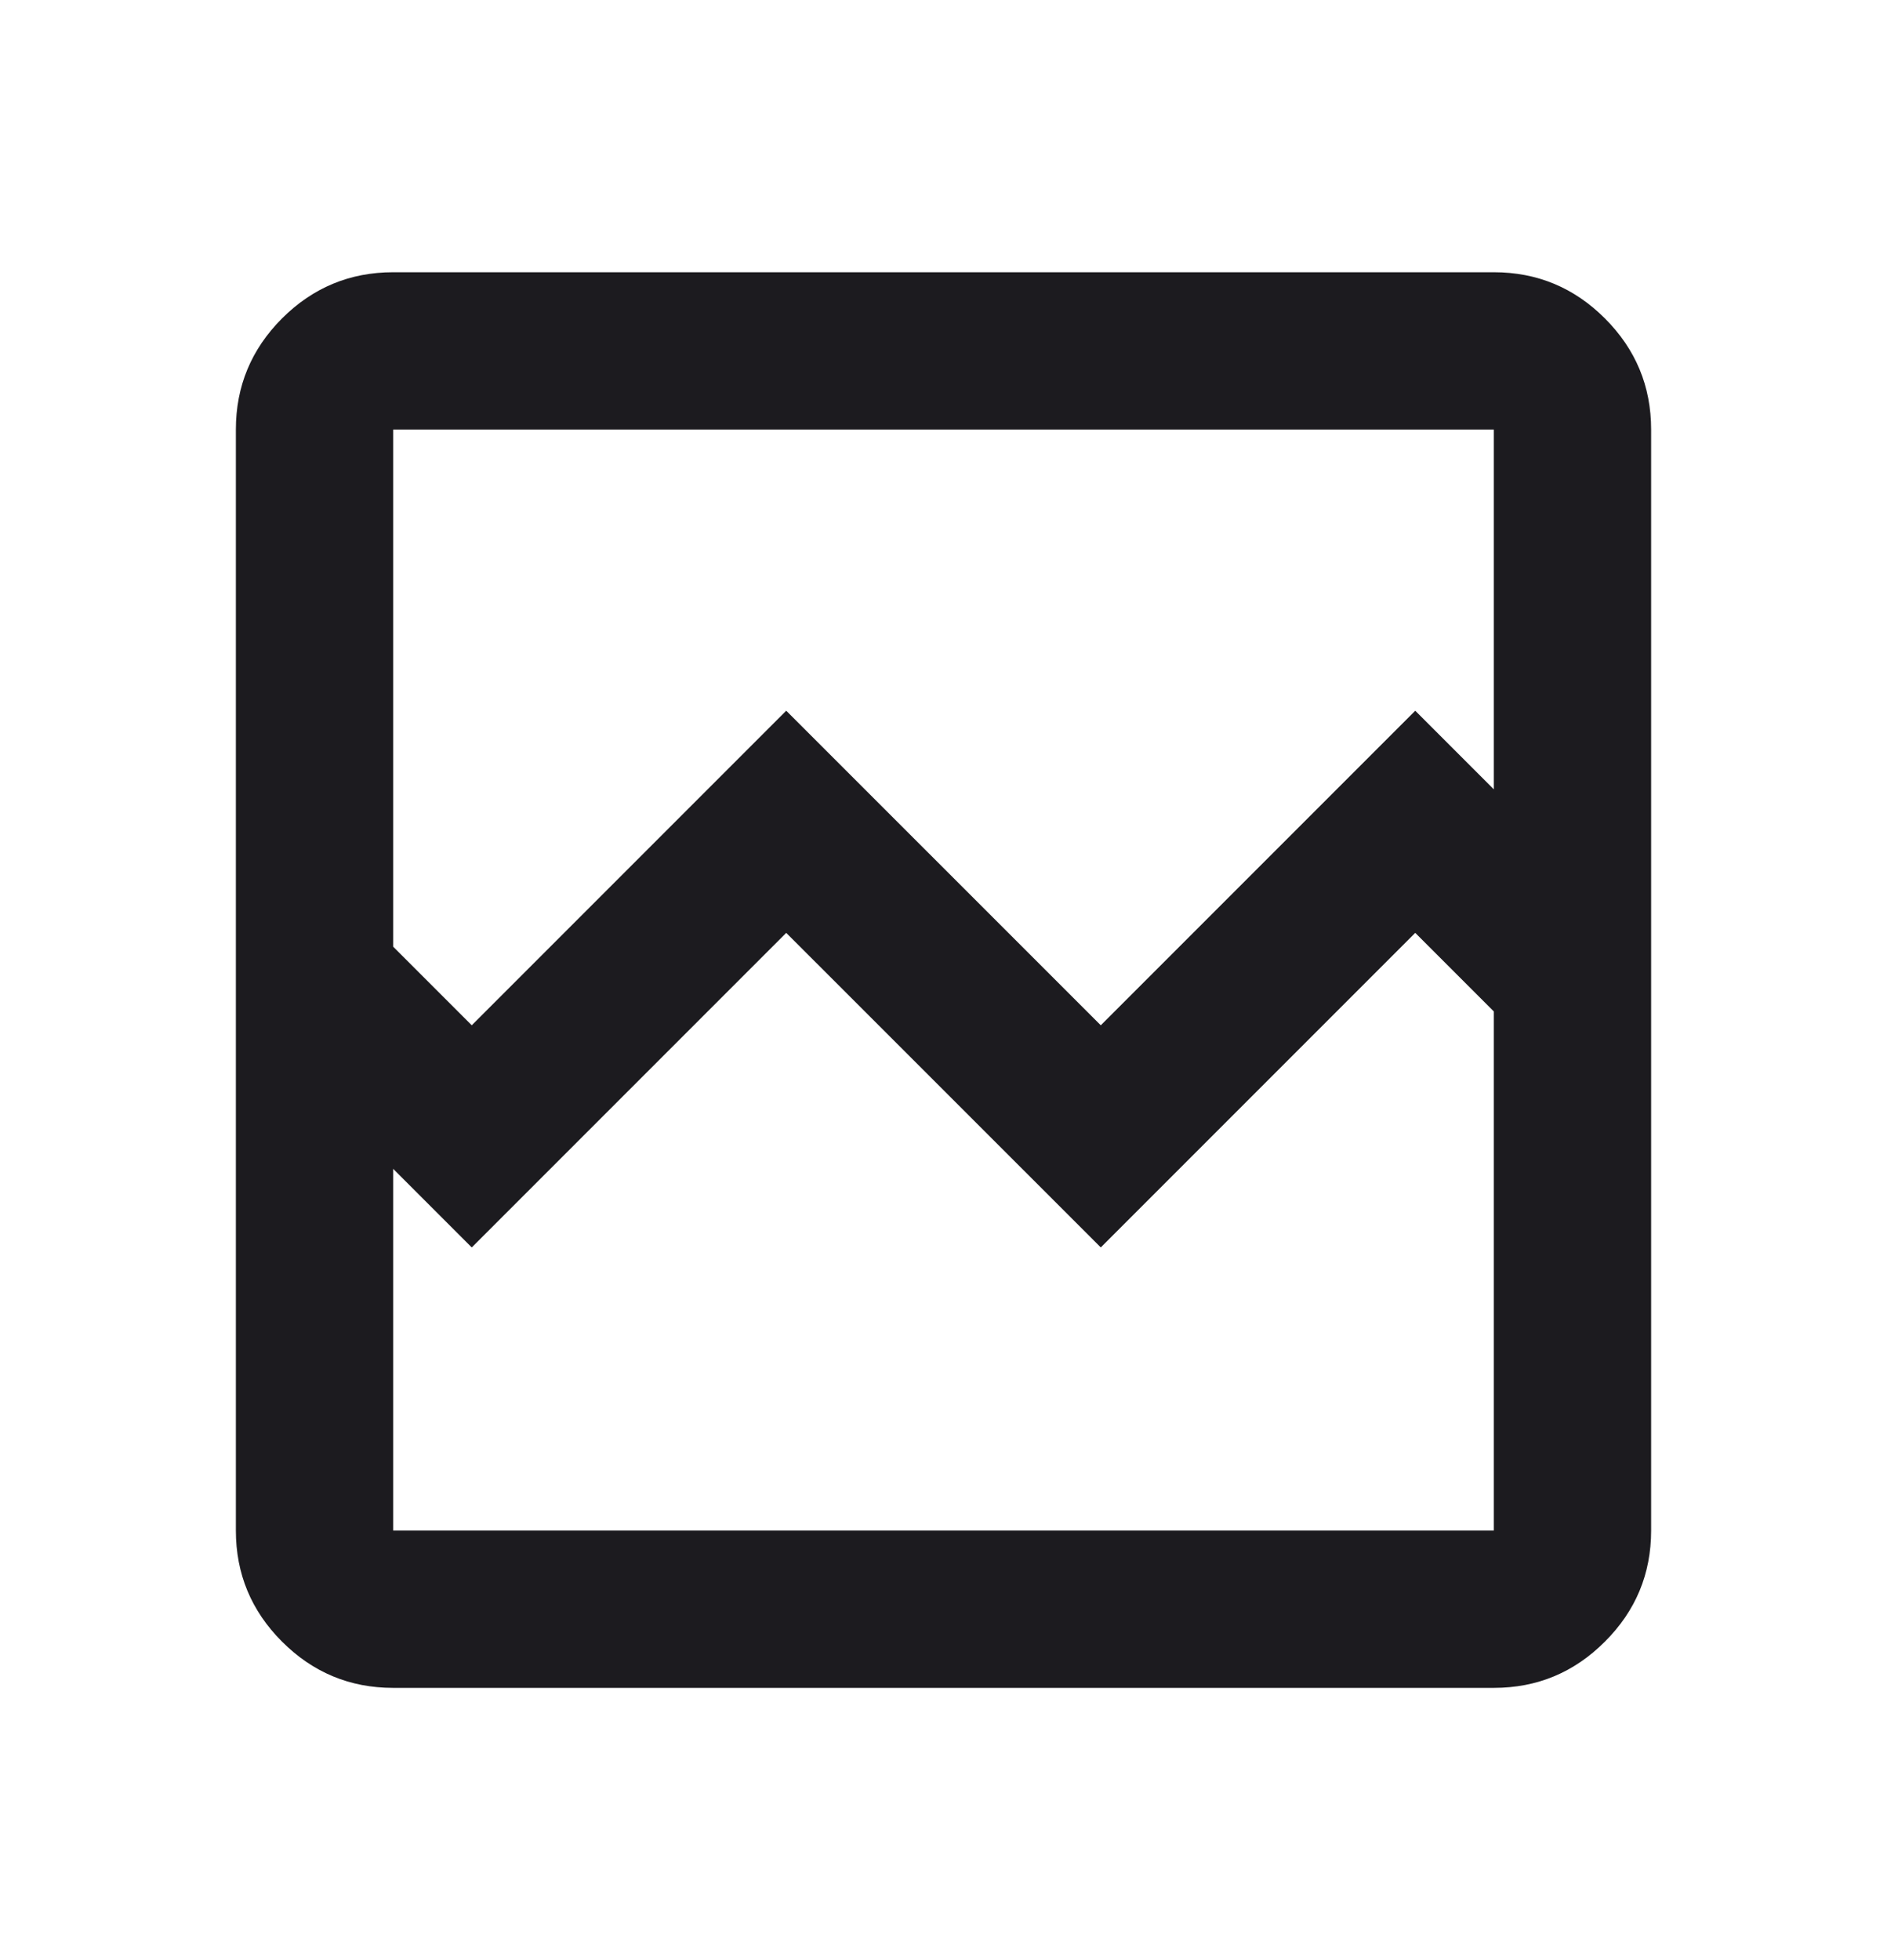 <svg xmlns="http://www.w3.org/2000/svg" width="26" height="27" viewBox="0 0 26 27" fill="none"><mask id="mask0_68_4610" style="mask-type:alpha" maskUnits="userSpaceOnUse" x="0" y="0" width="26" height="27"><rect y="0.5" width="26" height="26" fill="#D9D9D9"></rect></mask><g mask="url(#mask0_68_4610)"><path d="M5.417 23.25C4.821 23.25 4.311 23.038 3.886 22.613C3.462 22.189 3.25 21.679 3.25 21.083V5.917C3.25 5.321 3.462 4.811 3.886 4.386C4.311 3.962 4.821 3.75 5.417 3.75H20.583C21.179 3.75 21.689 3.962 22.113 4.386C22.538 4.811 22.75 5.321 22.75 5.917V21.083C22.75 21.679 22.538 22.189 22.113 22.613C21.689 23.038 21.179 23.25 20.583 23.25H5.417ZM6.5 14.123L10.833 9.79L15.167 14.123L19.5 9.79L20.583 10.873V5.917H5.417V13.04L6.5 14.123ZM5.417 21.083H20.583V13.933L19.5 12.85L15.167 17.183L10.833 12.85L6.5 17.183L5.417 16.1V21.083ZM5.417 21.083V13.933V16.1V5.917V21.083Z" fill="#1C1B1F"></path></g></svg>